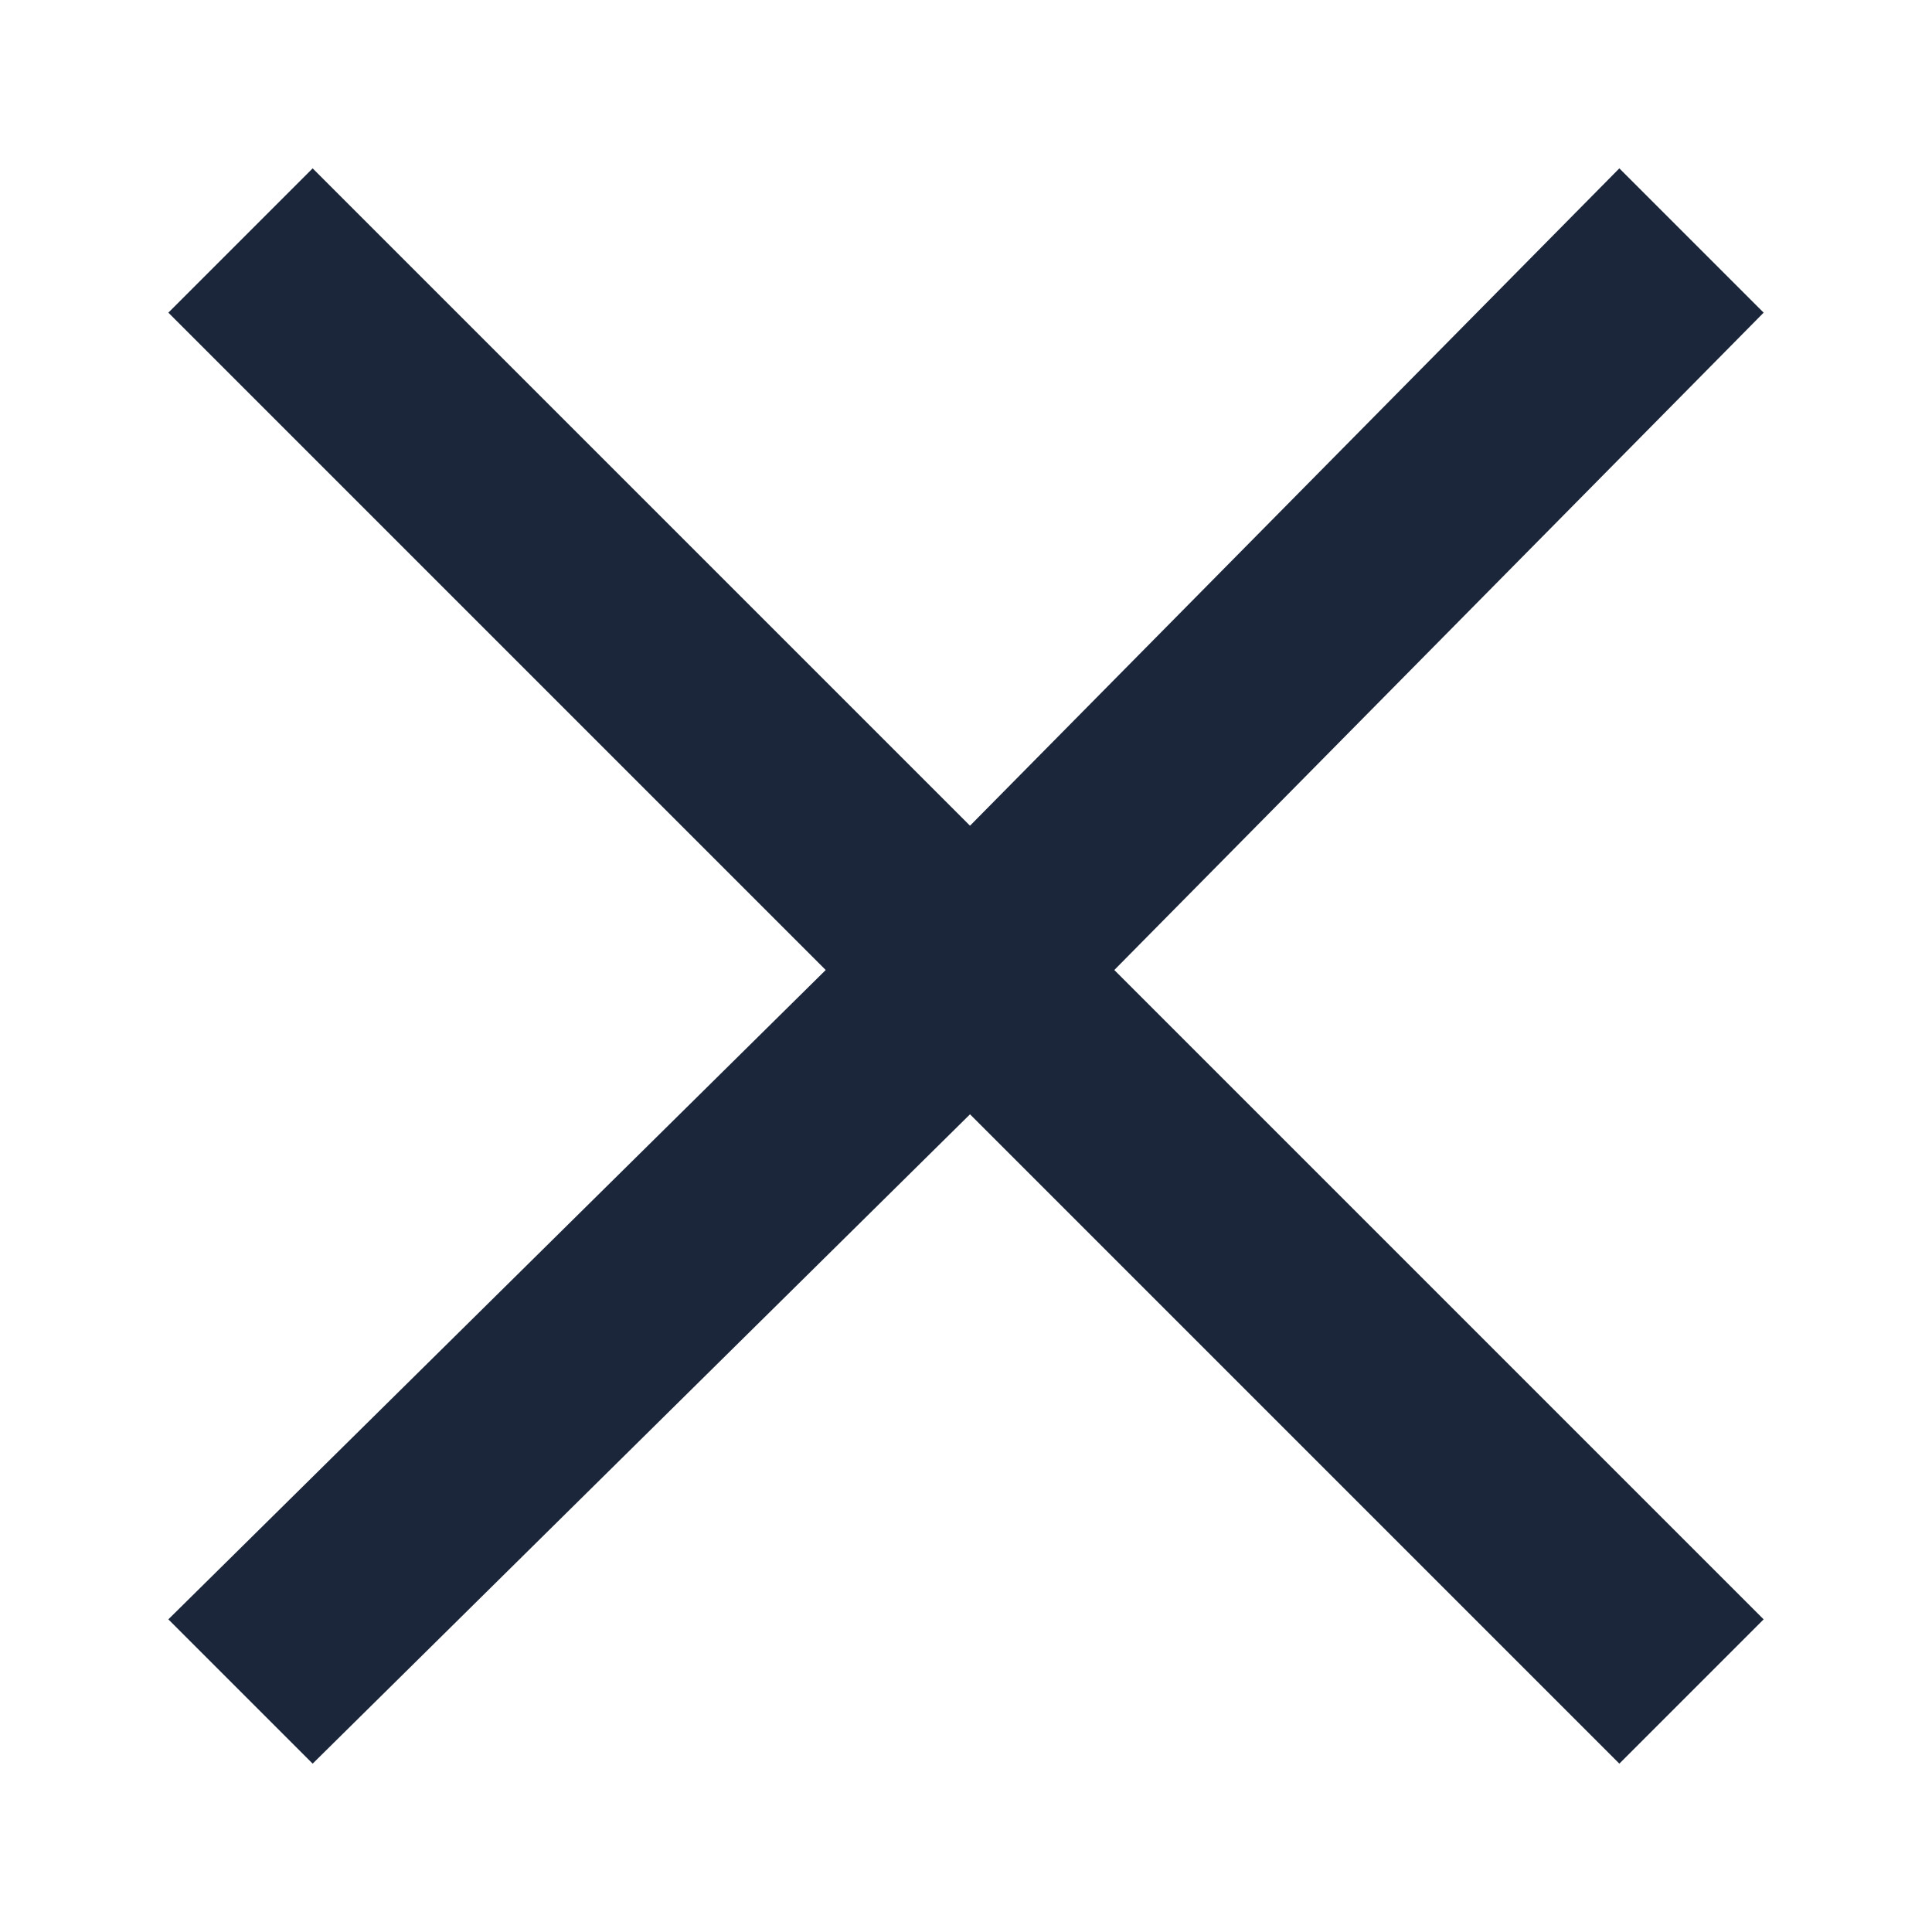 <?xml version="1.0" encoding="utf-8"?>
<svg xmlns="http://www.w3.org/2000/svg" xmlns:xlink="http://www.w3.org/1999/xlink" version="1.1" id="Layer_1" x="0px" y="0px" viewBox="0 0 24.1 24.1" style="enable-background:new 0 0 24.1 24.1;">
<style type="text/css">
	.st0{fill-rule:evenodd;clip-rule:evenodd;fill:#1B263B;}
</style>
<polygon class="st0" points="20.2,22 22,20.2 13.9,12.1 22,3.9 20.2,2.1 12.1,10.3 3.9,2.1 2.1,3.9 10.3,12.1 2.1,20.2 3.9,22 &#xA;	12.1,13.9"/>
</svg>